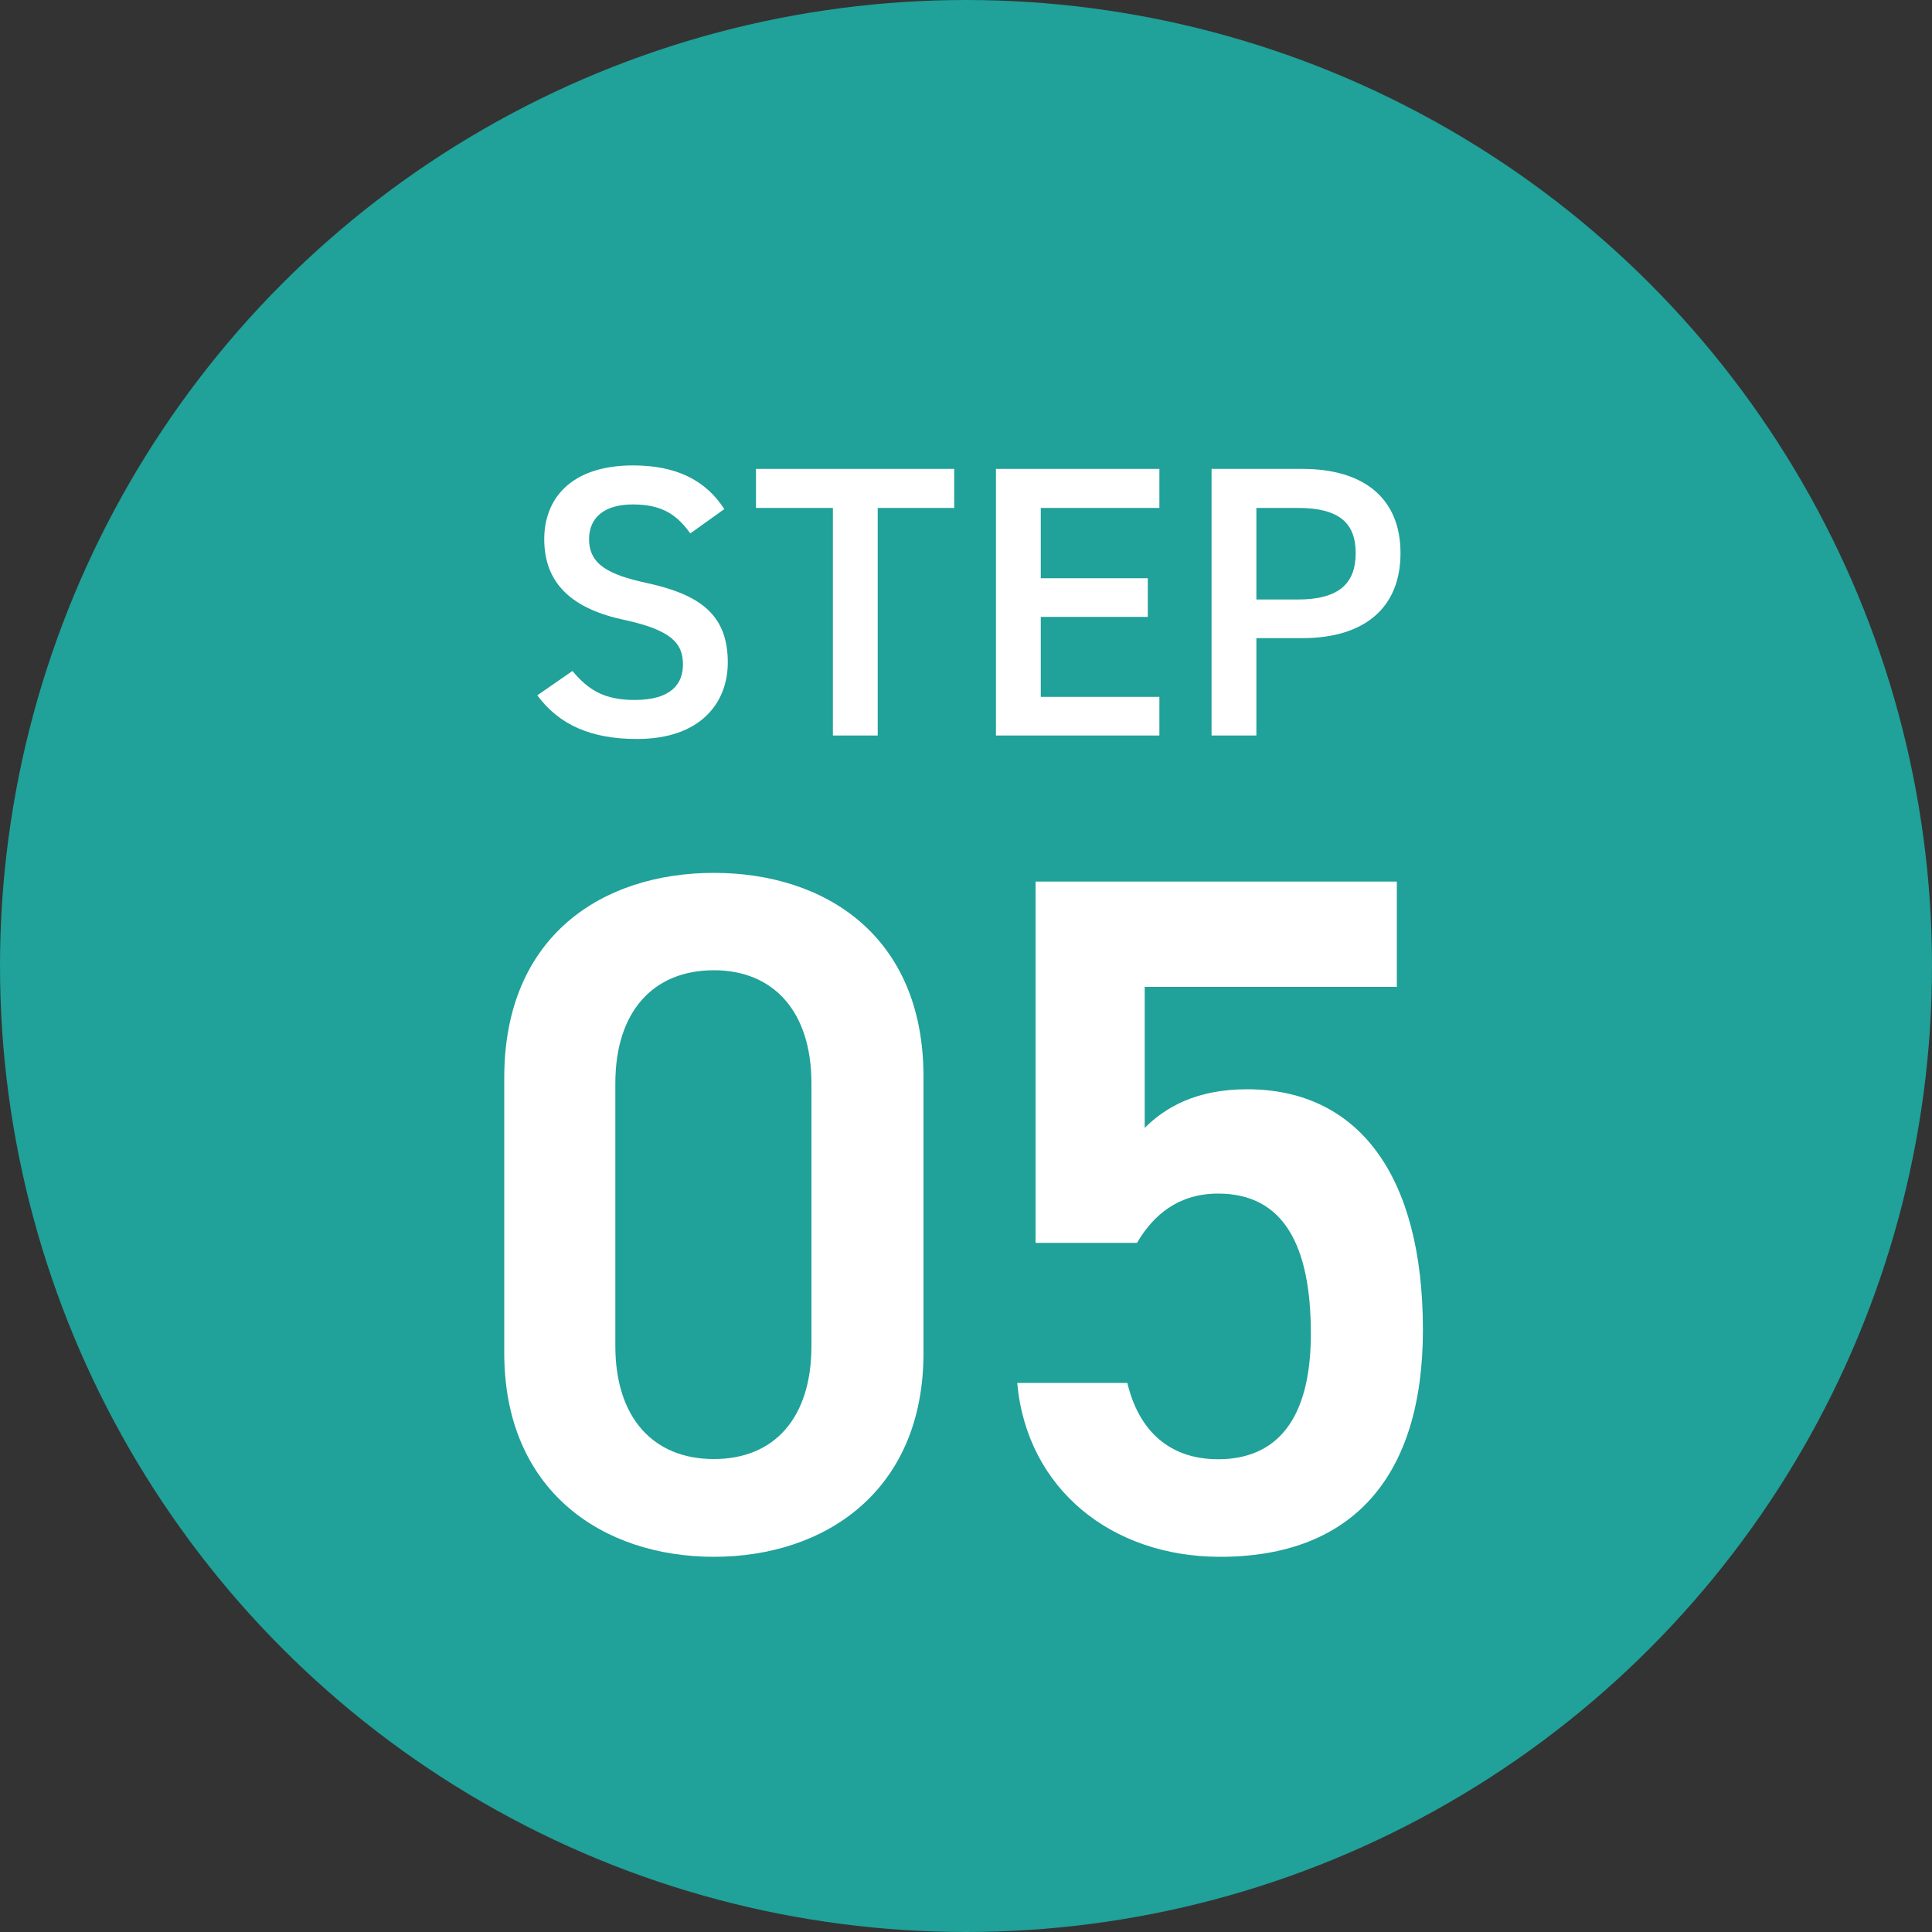 <?xml version="1.0" encoding="UTF-8"?>
<svg id="_レイヤー_2" data-name="レイヤー 2" xmlns="http://www.w3.org/2000/svg" viewBox="0 0 100 100">
  <rect x="0" y="0" width="100" height="100" fill="#333333" stroke="none"/>
  <defs>
    <style>
      .cls-1 {
        fill: #fff;
      }

      .cls-2 {
        fill: #20a199;
      }
    </style>
  </defs>
  <g id="_レイヤー_3" data-name="レイヤー 3">
    <g>
      <circle class="cls-2" cx="50" cy="50" r="50"/>
      <g>
        <path class="cls-1" d="M36.95,80.58c-5.75,0-10.85-3.4-10.85-10.55v-14.25c0-7.35,5.1-10.6,10.85-10.6s10.85,3.25,10.85,10.55v14.3c0,7.15-5.1,10.55-10.85,10.55ZM36.95,50.22c-3.15,0-5.1,2.15-5.1,5.85v13.6c0,3.7,1.95,5.85,5.1,5.85s5.05-2.15,5.05-5.85v-13.6c0-3.7-1.95-5.85-5.05-5.85Z"/>
        <path class="cls-1" d="M58.85,64.33h-5.25v-18.7h18.7v5.45h-13.05v7.3c1.05-1.05,2.65-2,5.3-2,5.75,0,9.1,4.45,9.1,12.45,0,7.55-3.6,11.75-10.5,11.75-5.6,0-10-3.5-10.5-9h5.7c.6,2.5,2.2,3.95,4.7,3.95,2.95,0,4.8-1.95,4.8-6.5s-1.4-7.25-4.8-7.25c-2.05,0-3.35,1.1-4.2,2.55Z"/>
      </g>
      <g>
        <path class="cls-1" d="M35.73,27.61c-.68-.94-1.42-1.5-2.98-1.5-1.42,0-2.26.64-2.26,1.8,0,1.32,1.04,1.84,2.96,2.26,2.78.6,4.22,1.64,4.22,4.12,0,2.06-1.38,3.96-4.7,3.96-2.36,0-4.02-.72-5.16-2.26l1.82-1.26c.82.98,1.64,1.5,3.22,1.5,1.9,0,2.5-.84,2.5-1.84,0-1.1-.62-1.78-3.02-2.3-2.66-.56-4.16-1.84-4.16-4.18,0-2.08,1.36-3.82,4.6-3.82,2.2,0,3.74.74,4.72,2.26l-1.76,1.26Z"/>
        <path class="cls-1" d="M49.39,24.27v2.02h-3.96v11.78h-2.32v-11.78h-3.98v-2.02h10.26Z"/>
        <path class="cls-1" d="M60.01,24.27v2.02h-6.14v3.64h5.54v2h-5.54v4.14h6.14v2h-8.46v-13.8h8.46Z"/>
        <path class="cls-1" d="M65.03,33.03v5.04h-2.32v-13.8h4.7c3.18,0,5.08,1.52,5.08,4.36s-1.88,4.4-5.08,4.4h-2.38ZM67.17,31.03c2.12,0,3-.82,3-2.4s-.88-2.34-3-2.34h-2.14v4.74h2.14Z"/>
      </g>
    </g>
  </g>
</svg>